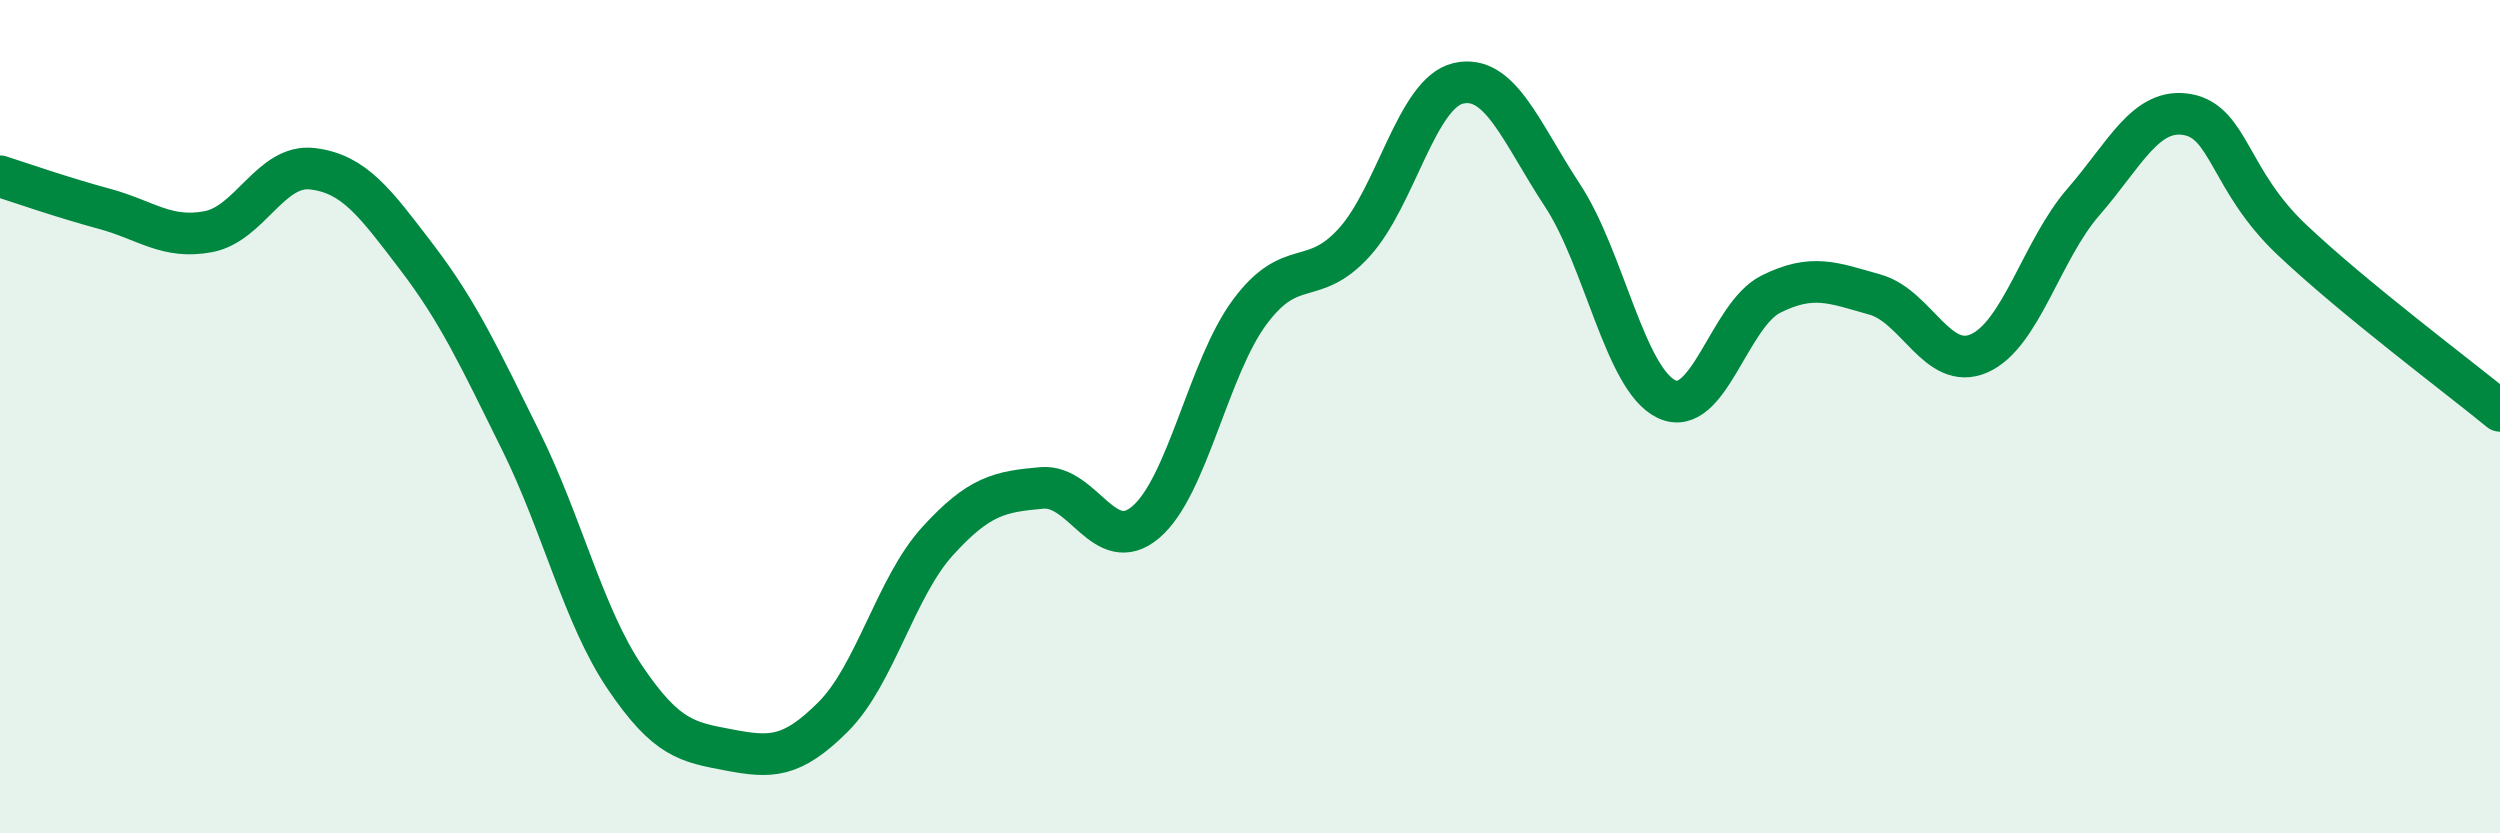 
    <svg width="60" height="20" viewBox="0 0 60 20" xmlns="http://www.w3.org/2000/svg">
      <path
        d="M 0,4.23 C 0.5,4.39 1.5,4.74 2.5,5.01 C 3.5,5.28 4,5.75 5,5.56 C 6,5.37 6.5,3.93 7.5,4.05 C 8.5,4.17 9,4.86 10,6.17 C 11,7.48 11.5,8.56 12.5,10.58 C 13.5,12.6 14,14.78 15,16.26 C 16,17.74 16.5,17.81 17.5,18 C 18.5,18.19 19,18.2 20,17.2 C 21,16.2 21.5,14.09 22.5,12.99 C 23.5,11.89 24,11.8 25,11.71 C 26,11.62 26.5,13.38 27.5,12.53 C 28.5,11.68 29,8.82 30,7.48 C 31,6.14 31.5,6.92 32.5,5.82 C 33.5,4.72 34,2.23 35,2 C 36,1.77 36.5,3.17 37.5,4.69 C 38.5,6.21 39,9.11 40,9.58 C 41,10.05 41.5,7.56 42.5,7.06 C 43.5,6.56 44,6.79 45,7.07 C 46,7.35 46.5,8.92 47.5,8.48 C 48.5,8.04 49,6 50,4.85 C 51,3.7 51.5,2.57 52.5,2.75 C 53.5,2.93 53.5,4.33 55,5.75 C 56.5,7.17 59,9.04 60,9.86L60 20L0 20Z"
        fill="#008740"
        opacity="0.1"
        stroke-linecap="round"
        stroke-linejoin="round"
      />
      <path
        d="M 0,4.23 C 0.5,4.39 1.5,4.74 2.5,5.01 C 3.5,5.28 4,5.75 5,5.56 C 6,5.37 6.5,3.93 7.5,4.05 C 8.5,4.17 9,4.86 10,6.17 C 11,7.48 11.5,8.56 12.5,10.58 C 13.5,12.6 14,14.78 15,16.26 C 16,17.74 16.5,17.81 17.5,18 C 18.5,18.19 19,18.2 20,17.2 C 21,16.2 21.5,14.09 22.5,12.99 C 23.5,11.89 24,11.8 25,11.71 C 26,11.62 26.5,13.38 27.5,12.53 C 28.5,11.68 29,8.82 30,7.48 C 31,6.14 31.5,6.92 32.5,5.82 C 33.5,4.72 34,2.23 35,2 C 36,1.77 36.5,3.17 37.5,4.69 C 38.5,6.21 39,9.11 40,9.58 C 41,10.05 41.5,7.56 42.5,7.06 C 43.5,6.56 44,6.79 45,7.07 C 46,7.35 46.5,8.92 47.5,8.48 C 48.5,8.04 49,6 50,4.85 C 51,3.7 51.5,2.57 52.5,2.75 C 53.5,2.93 53.5,4.33 55,5.75 C 56.5,7.17 59,9.04 60,9.86"
        stroke="#008740"
        stroke-width="1"
        fill="none"
        stroke-linecap="round"
        stroke-linejoin="round"
      />
    </svg>
  